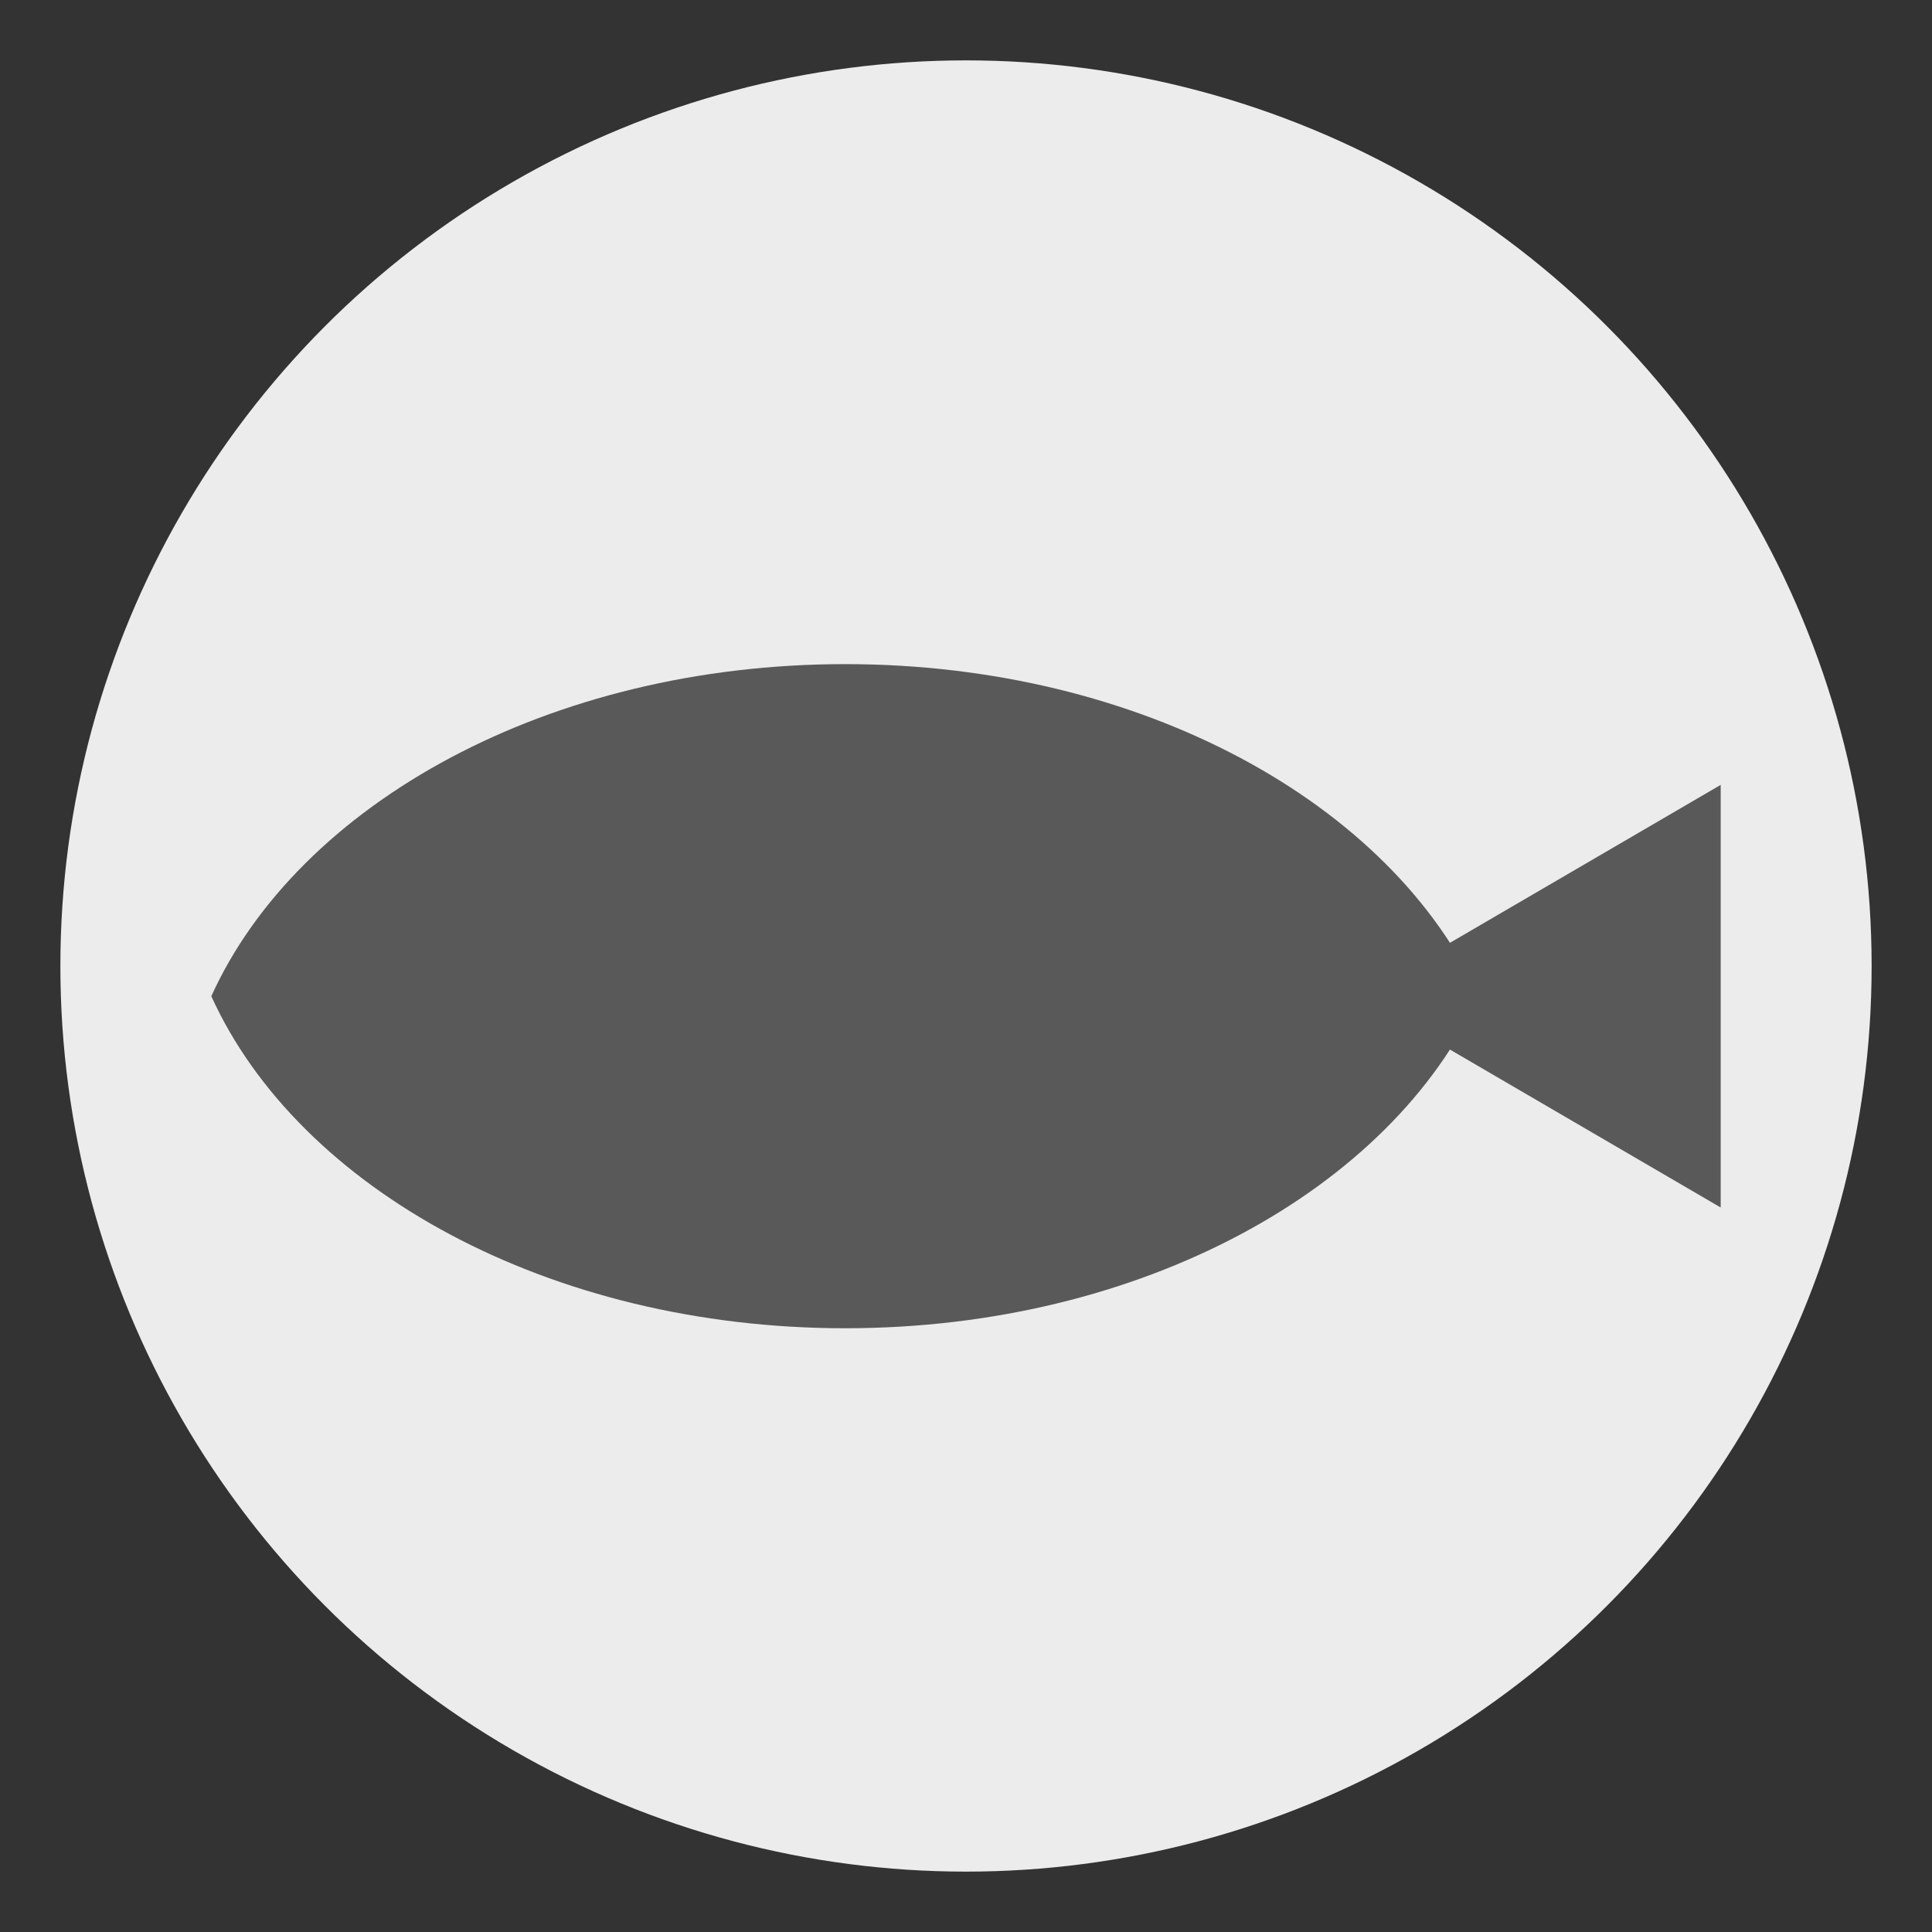 <?xml version="1.0" encoding="utf-8"?>
<svg width="800px" height="800px" viewBox="0 0 64 64" xmlns="http://www.w3.org/2000/svg">
  <rect x="0" y="0" width="64" height="64" fill="#333333" stroke="none"/>
  <g fill="none" fill-rule="evenodd">
    <circle cx="32" cy="32" r="30" fill="#ECECEC"/>
    <path fill="#595959" d="M7,33 C9.9,26.612 18.206,22 28,22 C37.794,22 46.1,26.612 49,33 C46.1,39.388 37.794,44 28,44 C18.206,44 9.9,39.388 7,33 Z"/>
    <polygon fill="#595959" points="45 33 57 26 57 40"/>
  </g>
</svg>